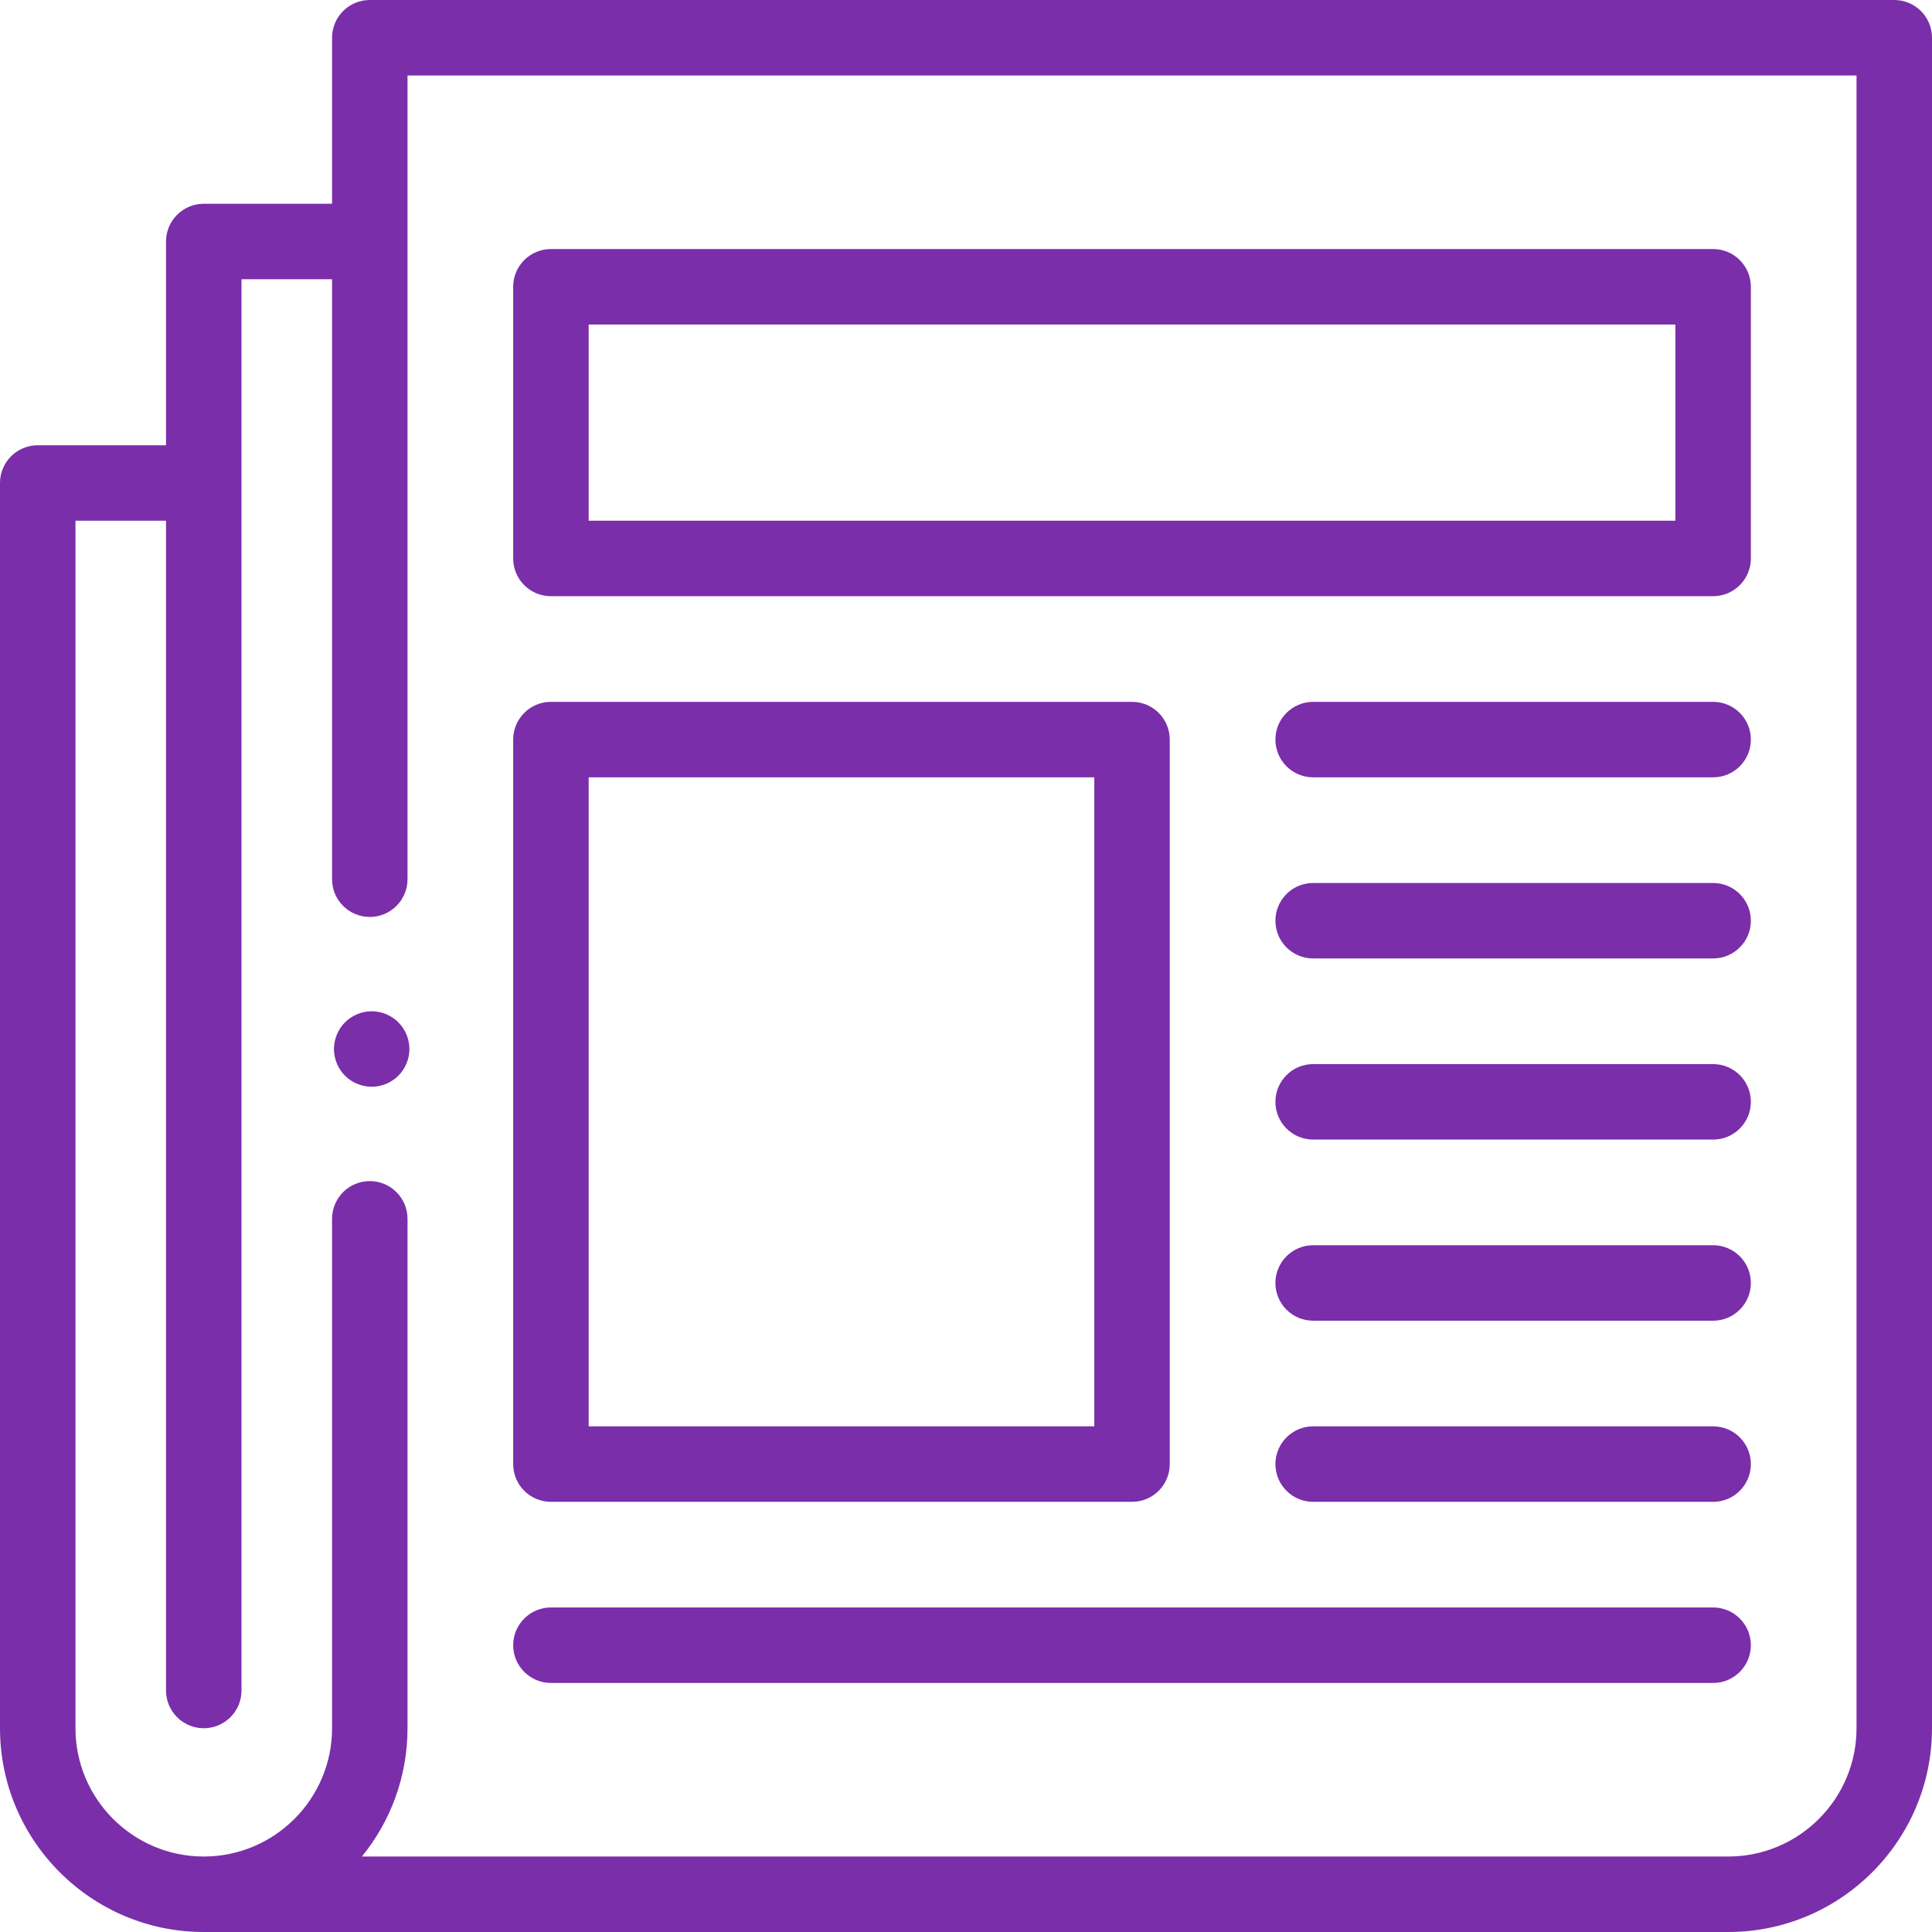 <svg xmlns="http://www.w3.org/2000/svg" width="90" height="90" viewBox="0 0 90 90">
  <path fill="#7A2EAA" d="M88.242,0 C89.213,0 90,0.787 90,1.758 L90,1.758 L90,80.508 C90,85.742 85.742,90 80.508,90 L80.508,90 L9.492,90 C4.258,90 0,85.742 0,80.508 L0,80.508 L0,22.5 C0,21.529 0.787,20.742 1.758,20.742 L1.758,20.742 L7.734,20.742 L7.734,11.25 C7.734,10.279 8.522,9.492 9.492,9.492 L9.492,9.492 L15.469,9.492 L15.469,1.758 C15.469,0.787 16.256,0 17.227,0 L17.227,0 Z M86.484,3.516 L18.984,3.516 L18.984,40.958 C18.984,41.928 18.197,42.715 17.227,42.715 C16.256,42.715 15.469,41.928 15.469,40.958 L15.469,40.958 L15.469,13.008 L11.25,13.008 L11.25,78.75 C11.25,79.721 10.463,80.508 9.492,80.508 C8.522,80.508 7.734,79.721 7.734,78.75 L7.734,78.75 L7.734,24.258 L3.516,24.258 L3.516,80.508 C3.516,83.803 6.197,86.484 9.492,86.484 C12.788,86.484 15.469,83.803 15.469,80.508 L15.469,80.508 L15.469,56.778 C15.469,55.807 16.256,55.02 17.227,55.02 C18.197,55.02 18.984,55.807 18.984,56.778 L18.984,56.778 L18.984,80.508 C18.984,82.771 18.187,84.851 16.86,86.484 L16.86,86.484 L80.508,86.484 C83.803,86.484 86.484,83.803 86.484,80.508 L86.484,80.508 L86.484,3.516 Z M79.805,74.883 C80.775,74.883 81.562,75.67 81.562,76.641 C81.562,77.611 80.775,78.398 79.805,78.398 L79.805,78.398 L25.664,78.398 C24.693,78.398 23.906,77.611 23.906,76.641 C23.906,75.67 24.693,74.883 25.664,74.883 L25.664,74.883 Z M52.734,32.695 C53.705,32.695 54.492,33.482 54.492,34.453 L54.492,34.453 L54.492,68.203 C54.492,69.174 53.705,69.961 52.734,69.961 L52.734,69.961 L25.664,69.961 C24.693,69.961 23.906,69.174 23.906,68.203 L23.906,68.203 L23.906,34.453 C23.906,33.482 24.693,32.695 25.664,32.695 L25.664,32.695 Z M79.805,66.445 C80.775,66.445 81.562,67.232 81.562,68.203 C81.562,69.174 80.775,69.961 79.805,69.961 L79.805,69.961 L61.172,69.961 C60.201,69.961 59.414,69.174 59.414,68.203 C59.414,67.232 60.201,66.445 61.172,66.445 L61.172,66.445 Z M50.977,36.211 L27.422,36.211 L27.422,66.445 L50.977,66.445 L50.977,36.211 Z M79.805,58.008 C80.775,58.008 81.562,58.795 81.562,59.766 C81.562,60.736 80.775,61.523 79.805,61.523 L79.805,61.523 L61.172,61.523 C60.201,61.523 59.414,60.736 59.414,59.766 C59.414,58.795 60.201,58.008 61.172,58.008 L61.172,58.008 Z M79.805,49.57 C80.775,49.57 81.562,50.357 81.562,51.328 C81.562,52.299 80.775,53.086 79.805,53.086 L79.805,53.086 L61.172,53.086 C60.201,53.086 59.414,52.299 59.414,51.328 C59.414,50.357 60.201,49.57 61.172,49.57 L61.172,49.57 Z M17.314,47.109 C17.777,47.109 18.23,47.297 18.557,47.624 C18.884,47.951 19.072,48.405 19.072,48.867 C19.072,49.329 18.884,49.783 18.557,50.11 C18.23,50.439 17.777,50.625 17.314,50.625 C16.852,50.625 16.399,50.438 16.072,50.11 C15.745,49.783 15.557,49.331 15.557,48.867 C15.557,48.405 15.745,47.951 16.072,47.624 C16.399,47.297 16.852,47.109 17.314,47.109 Z M79.805,41.133 C80.775,41.133 81.562,41.92 81.562,42.891 C81.562,43.861 80.775,44.648 79.805,44.648 L79.805,44.648 L61.172,44.648 C60.201,44.648 59.414,43.861 59.414,42.891 C59.414,41.92 60.201,41.133 61.172,41.133 L61.172,41.133 Z M79.805,32.695 C80.775,32.695 81.562,33.482 81.562,34.453 C81.562,35.424 80.775,36.211 79.805,36.211 L79.805,36.211 L61.172,36.211 C60.201,36.211 59.414,35.424 59.414,34.453 C59.414,33.482 60.201,32.695 61.172,32.695 L61.172,32.695 Z M79.805,11.602 C80.775,11.602 81.562,12.389 81.562,13.359 L81.562,13.359 L81.562,26.016 C81.562,26.986 80.775,27.773 79.805,27.773 L79.805,27.773 L25.664,27.773 C24.693,27.773 23.906,26.986 23.906,26.016 L23.906,26.016 L23.906,13.359 C23.906,12.389 24.693,11.602 25.664,11.602 L25.664,11.602 Z M78.047,15.117 L27.422,15.117 L27.422,24.258 L78.047,24.258 L78.047,15.117 Z"/>
</svg>
